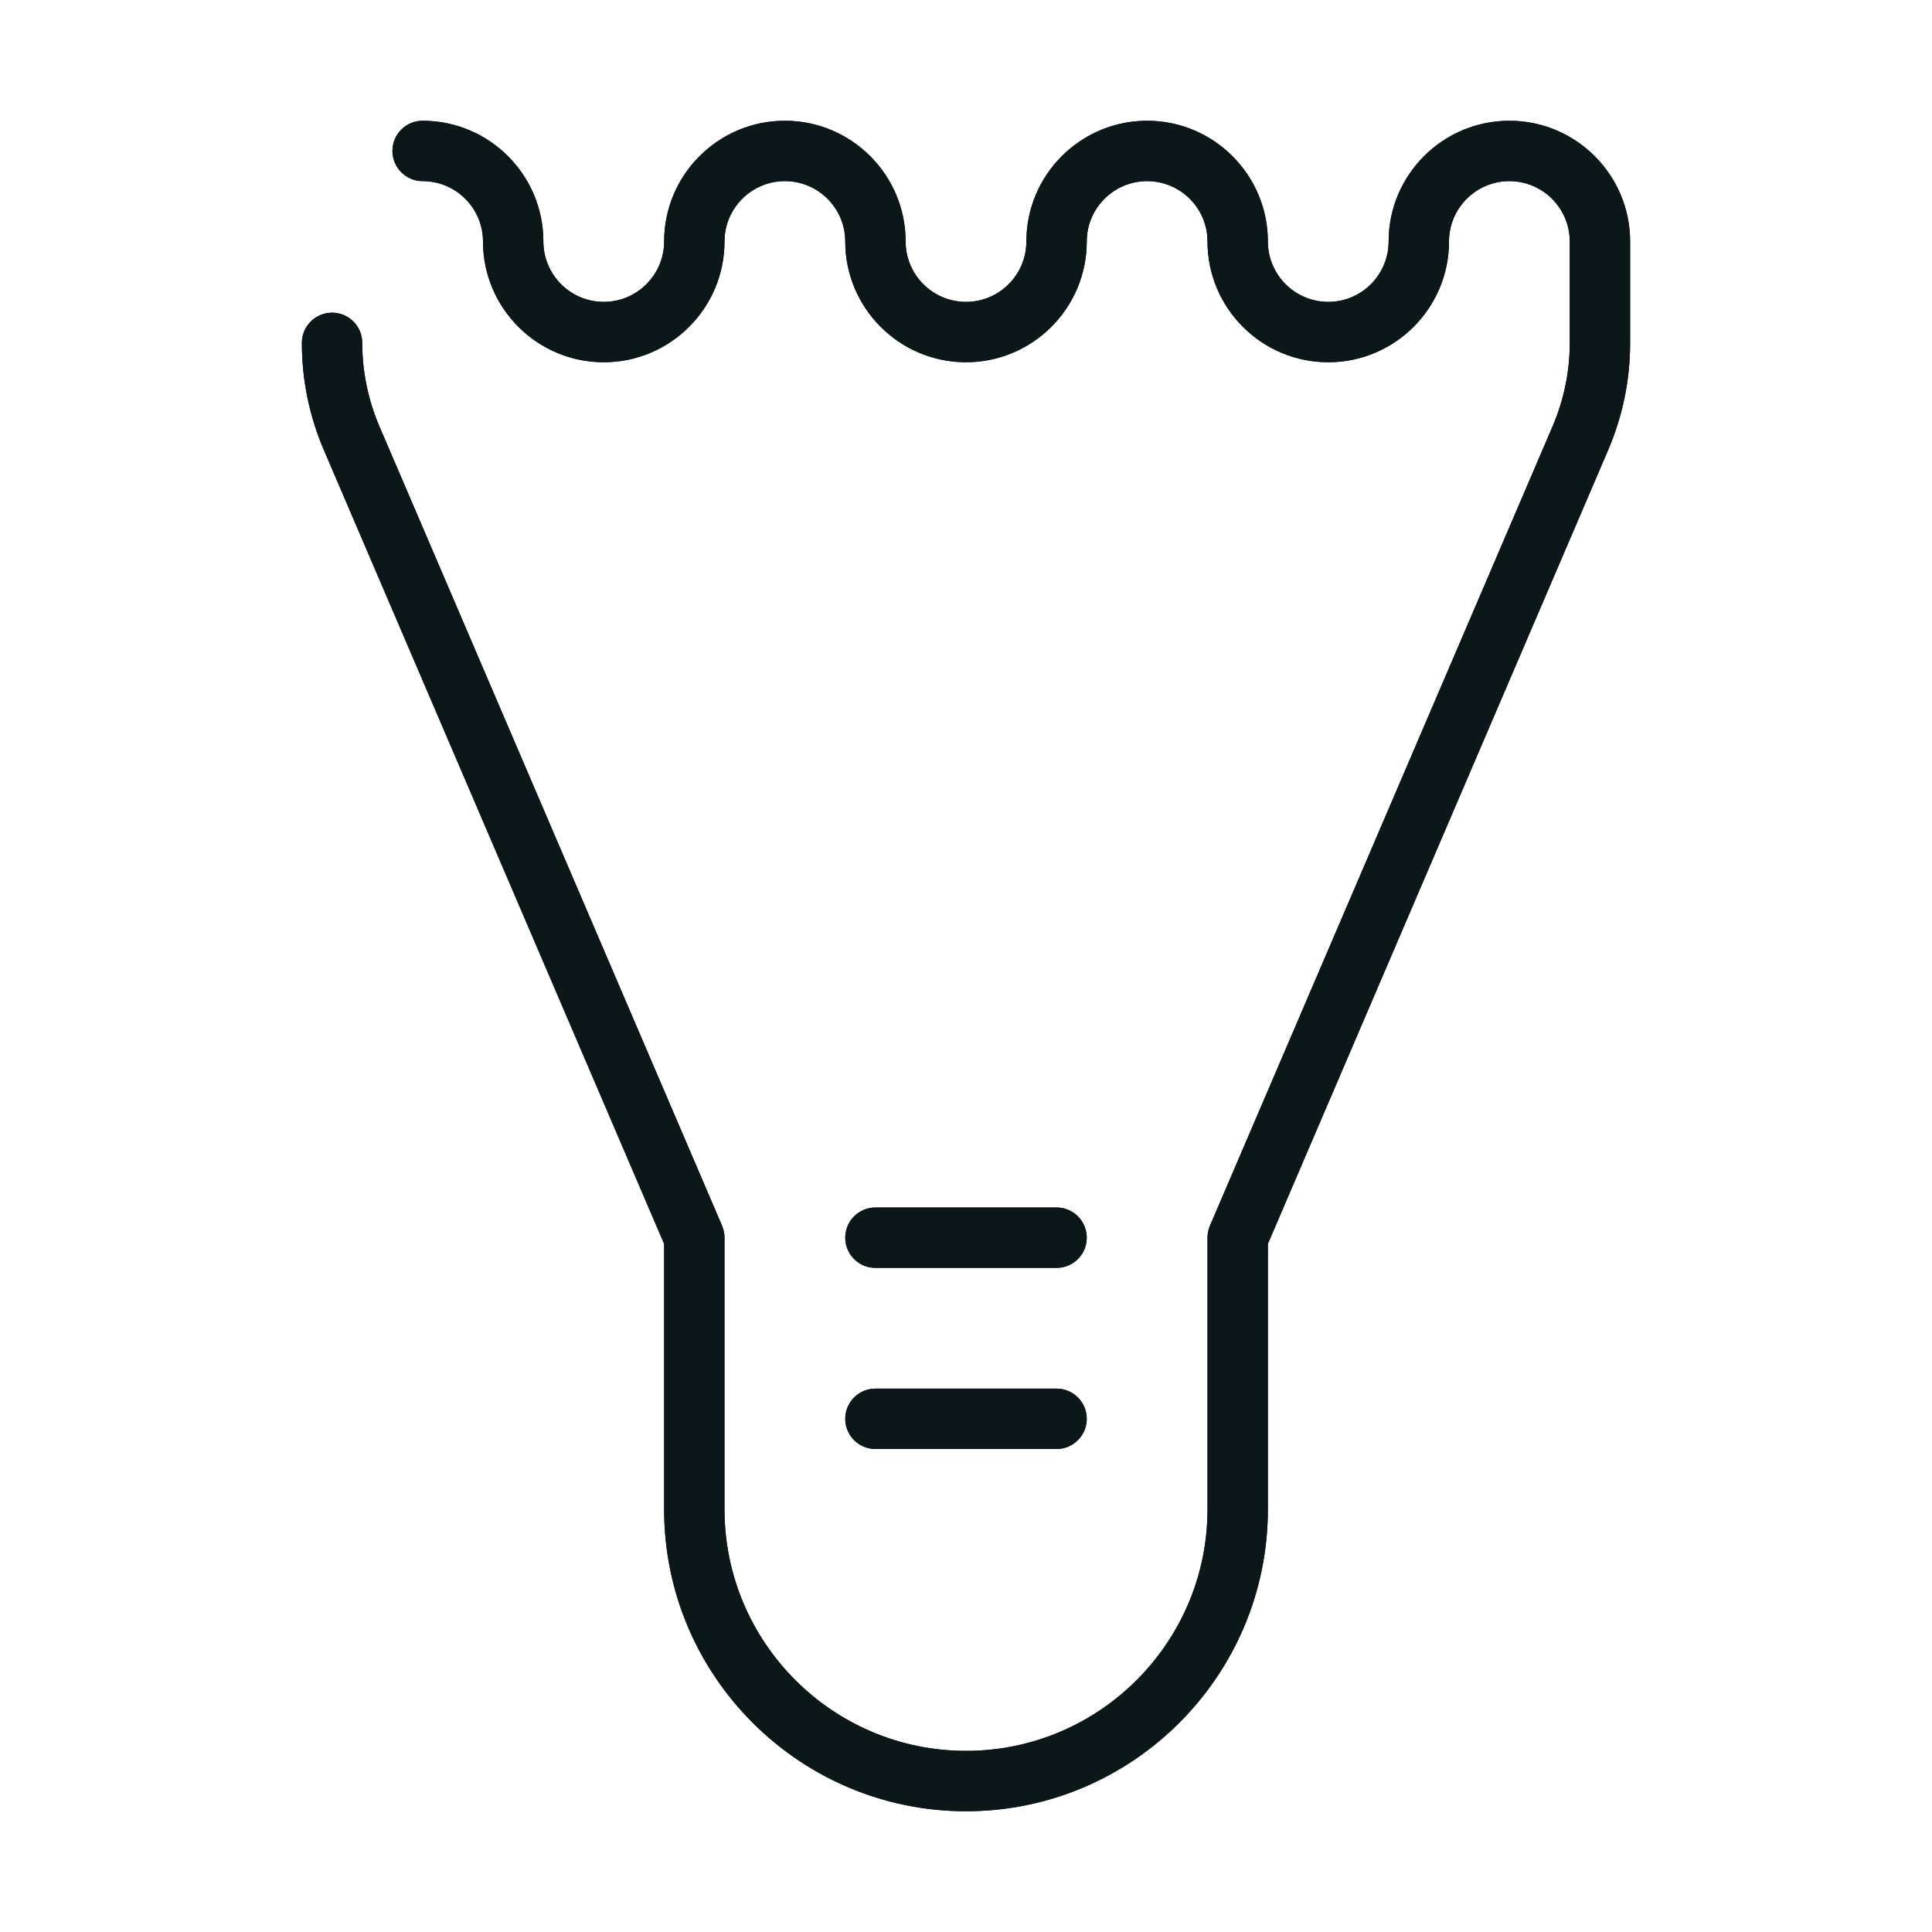 <?xml version="1.0" encoding="utf-8"?><!-- Uploaded to: SVG Repo, www.svgrepo.com, Generator: SVG Repo Mixer Tools -->
<svg version="1.1" id="Uploaded to svgrepo.com" xmlns="http://www.w3.org/2000/svg" xmlns:xlink="http://www.w3.org/1999/xlink" 
	 width="800px" height="800px" viewBox="0 0 32 32" xml:space="preserve">
<style type="text/css">
	.open_een{fill:#0B1719;}
</style>
<g>
	<g>
		<path class="open_een" d="M25,2c-1.103,0-2,0.897-2,2c0,0.551-0.448,1-1,1s-1-0.449-1-1c0-1.103-0.897-2-2-2s-2,0.897-2,2
			c0,0.551-0.448,1-1,1s-1-0.449-1-1c0-1.103-0.897-2-2-2s-2,0.897-2,2c0,0.551-0.448,1-1,1S9,4.551,9,4c0-1.103-0.897-2-2-2
			C6.724,2,6.5,2.224,6.5,2.5S6.724,3,7,3c0.552,0,1,0.449,1,1c0,1.103,0.897,2,2,2s2-0.897,2-2c0-0.551,0.448-1,1-1s1,0.449,1,1
			c0,1.103,0.897,2,2,2s2-0.897,2-2c0-0.551,0.448-1,1-1s1,0.449,1,1c0,1.103,0.897,2,2,2s2-0.897,2-2c0-0.551,0.448-1,1-1
			s1,0.449,1,1v1.679c0,0.476-0.096,0.94-0.283,1.379L20.04,20.303C20.014,20.365,20,20.432,20,20.5V25c0,2.206-1.794,4-4,4
			s-4-1.794-4-4v-4.5c0-0.068-0.014-0.135-0.04-0.197L6.283,7.059C6.096,6.619,6,6.155,6,5.679c0-0.276-0.224-0.5-0.5-0.5
			S5,5.403,5,5.679c0,0.612,0.122,1.208,0.363,1.772L11,20.603V25c0,2.757,2.243,5,5,5s5-2.243,5-5v-4.397l5.637-13.151
			C26.878,6.887,27,6.291,27,5.679V4C27,2.897,26.103,2,25,2z"/>
		<path class="open_een" d="M14.5,21h3c0.276,0,0.5-0.224,0.5-0.5S17.776,20,17.5,20h-3c-0.276,0-0.5,0.224-0.5,0.5
			S14.224,21,14.5,21z"/>
		<path class="open_een" d="M14.5,24h3c0.276,0,0.5-0.224,0.5-0.5S17.776,23,17.5,23h-3c-0.276,0-0.5,0.224-0.5,0.5
			S14.224,24,14.5,24z"/>
	</g>
	<g>
		<path class="open_een" d="M25,2c-1.103,0-2,0.897-2,2c0,0.551-0.448,1-1,1s-1-0.449-1-1c0-1.103-0.897-2-2-2s-2,0.897-2,2
			c0,0.551-0.448,1-1,1s-1-0.449-1-1c0-1.103-0.897-2-2-2s-2,0.897-2,2c0,0.551-0.448,1-1,1S9,4.551,9,4c0-1.103-0.897-2-2-2
			C6.724,2,6.5,2.224,6.5,2.5S6.724,3,7,3c0.552,0,1,0.449,1,1c0,1.103,0.897,2,2,2s2-0.897,2-2c0-0.551,0.448-1,1-1s1,0.449,1,1
			c0,1.103,0.897,2,2,2s2-0.897,2-2c0-0.551,0.448-1,1-1s1,0.449,1,1c0,1.103,0.897,2,2,2s2-0.897,2-2c0-0.551,0.448-1,1-1
			s1,0.449,1,1v1.679c0,0.476-0.096,0.94-0.283,1.379L20.04,20.303C20.014,20.365,20,20.432,20,20.5V25c0,2.206-1.794,4-4,4
			s-4-1.794-4-4v-4.5c0-0.068-0.014-0.135-0.04-0.197L6.283,7.059C6.096,6.619,6,6.155,6,5.679c0-0.276-0.224-0.5-0.5-0.5
			S5,5.403,5,5.679c0,0.612,0.122,1.208,0.363,1.772L11,20.603V25c0,2.757,2.243,5,5,5s5-2.243,5-5v-4.397l5.637-13.151
			C26.878,6.887,27,6.291,27,5.679V4C27,2.897,26.103,2,25,2z"/>
		<path class="open_een" d="M14.5,21h3c0.276,0,0.5-0.224,0.5-0.5S17.776,20,17.5,20h-3c-0.276,0-0.5,0.224-0.5,0.5
			S14.224,21,14.5,21z"/>
		<path class="open_een" d="M14.5,24h3c0.276,0,0.5-0.224,0.5-0.5S17.776,23,17.5,23h-3c-0.276,0-0.5,0.224-0.5,0.5
			S14.224,24,14.5,24z"/>
	</g>
</g>
</svg>